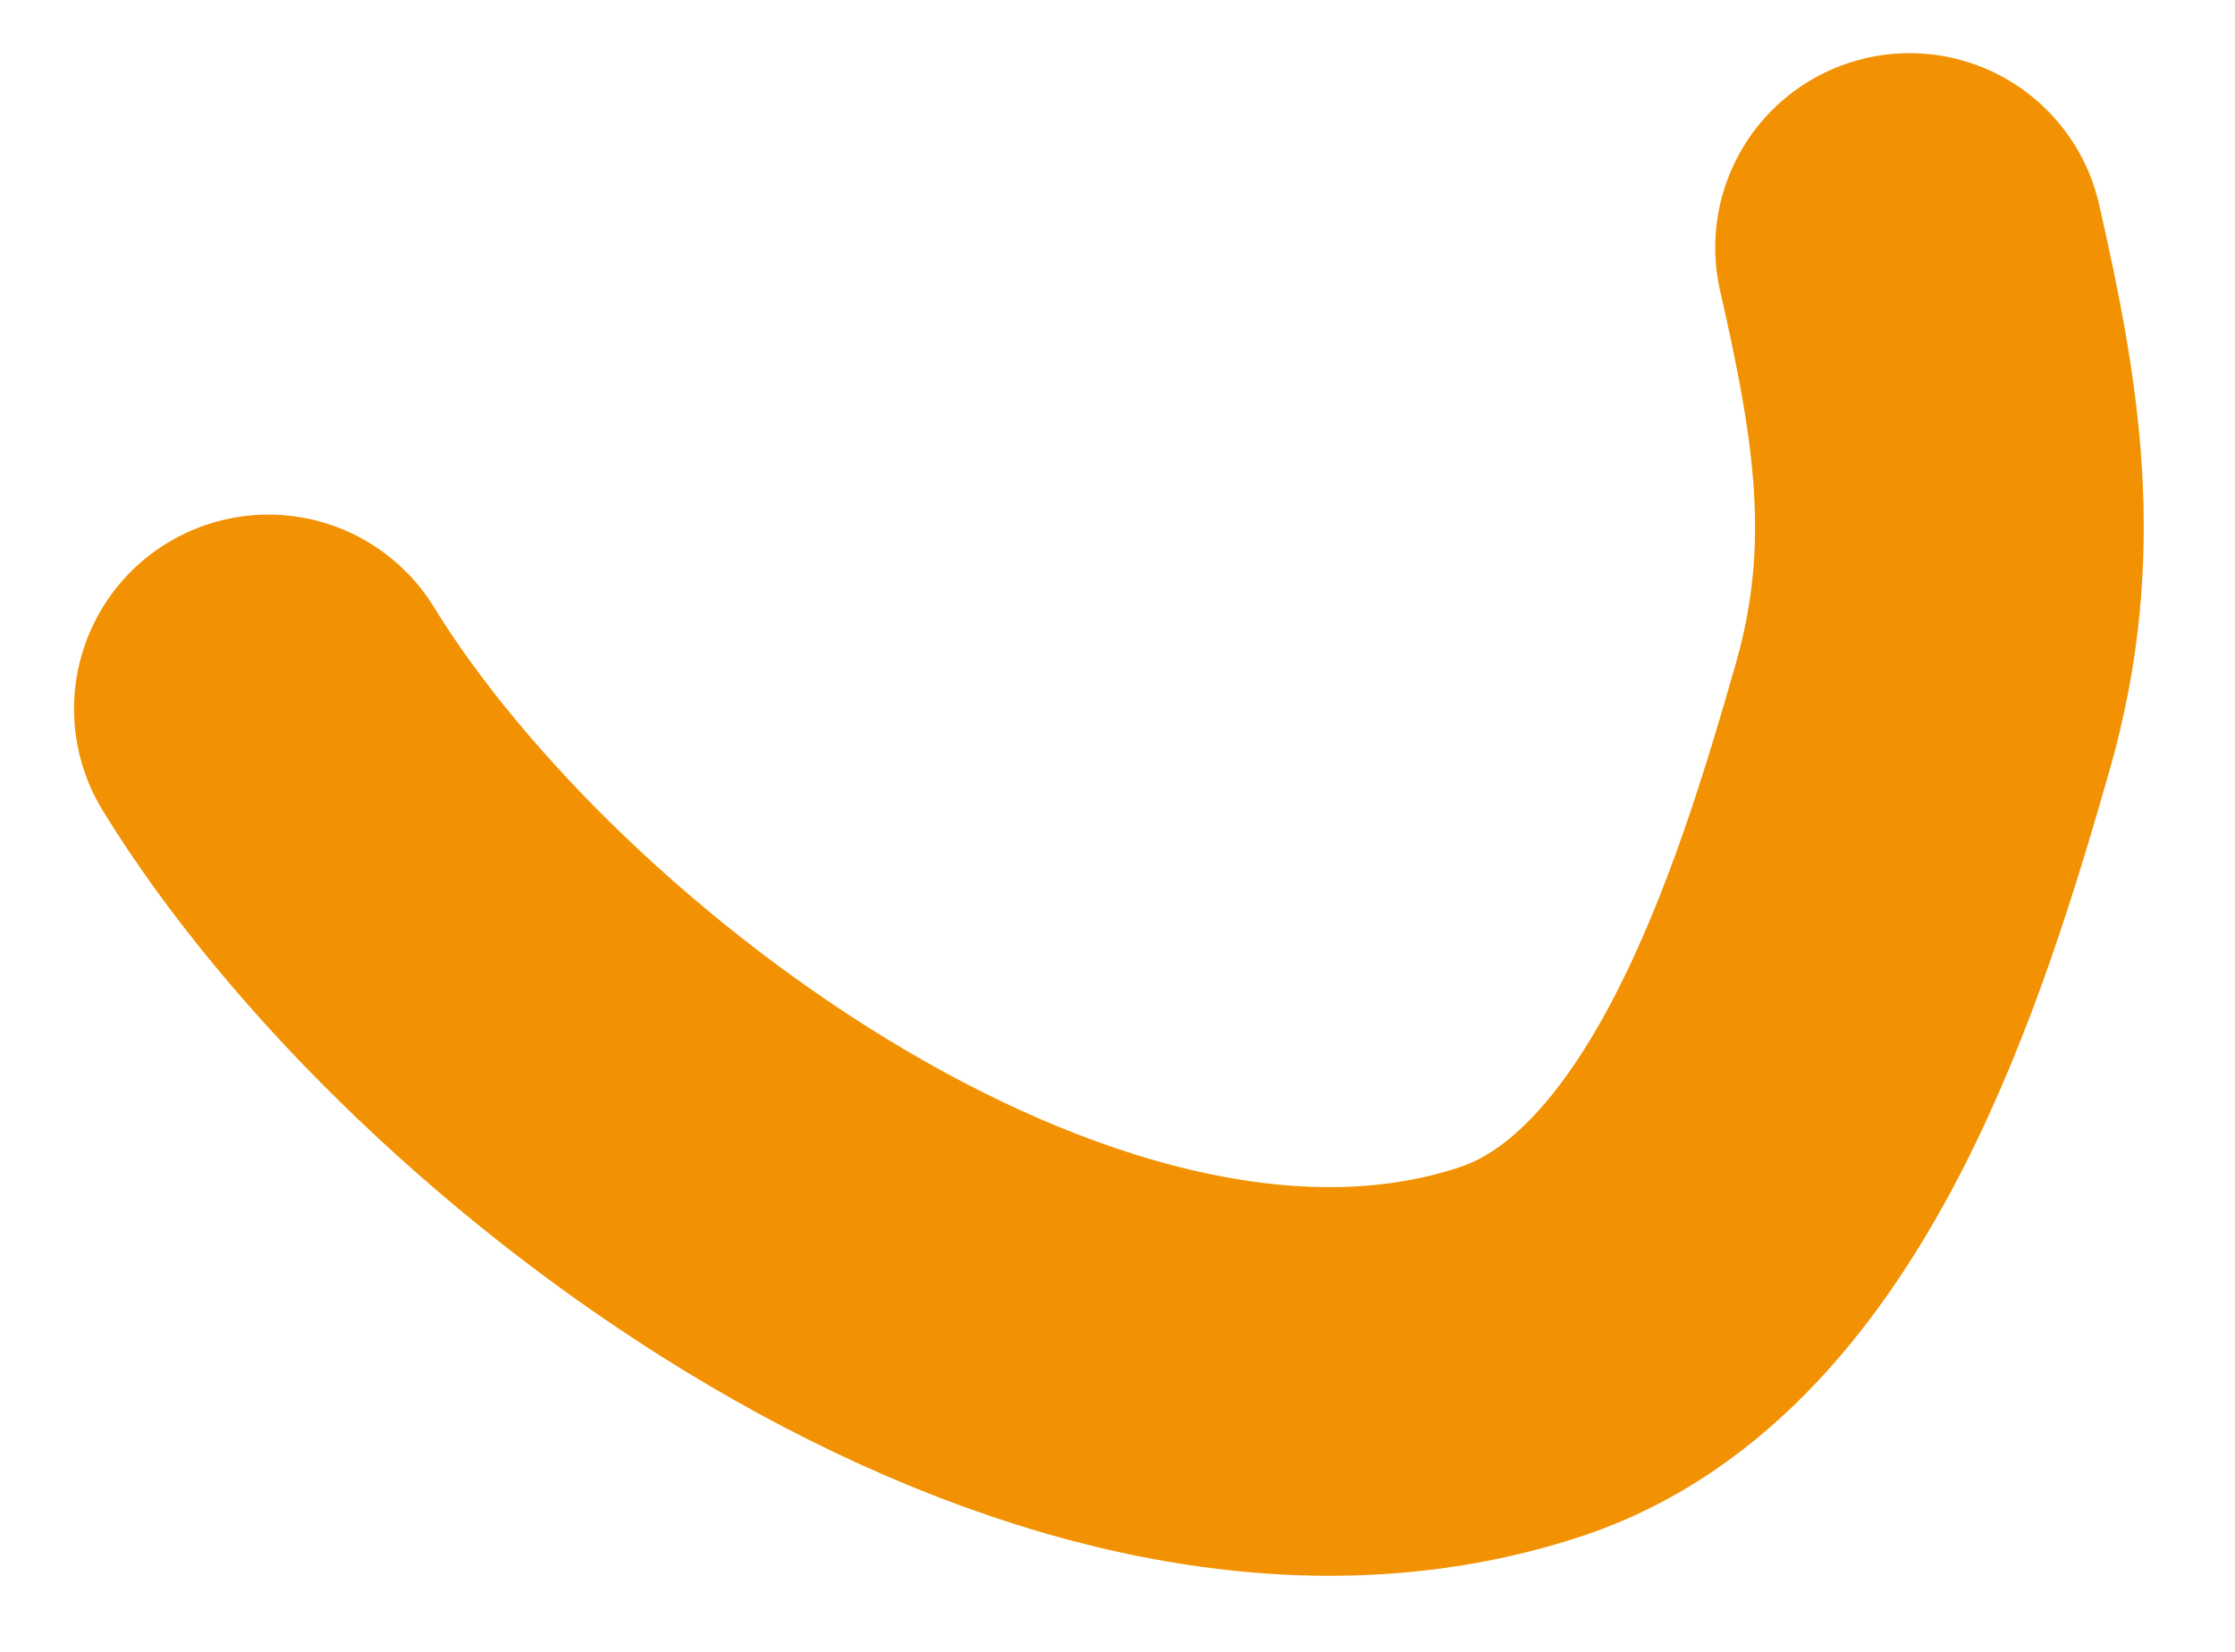 <?xml version="1.0" encoding="UTF-8"?> <svg xmlns="http://www.w3.org/2000/svg" width="23" height="17" fill="none"><path stroke="#F29202" stroke-linecap="round" stroke-width="4" d="M2.762 7.296c2.22 3.614 8.284 8.16 12.905 6.609 2.412-.81 3.485-4.313 4.12-6.53.49-1.716.247-3.147-.136-4.828"></path></svg> 